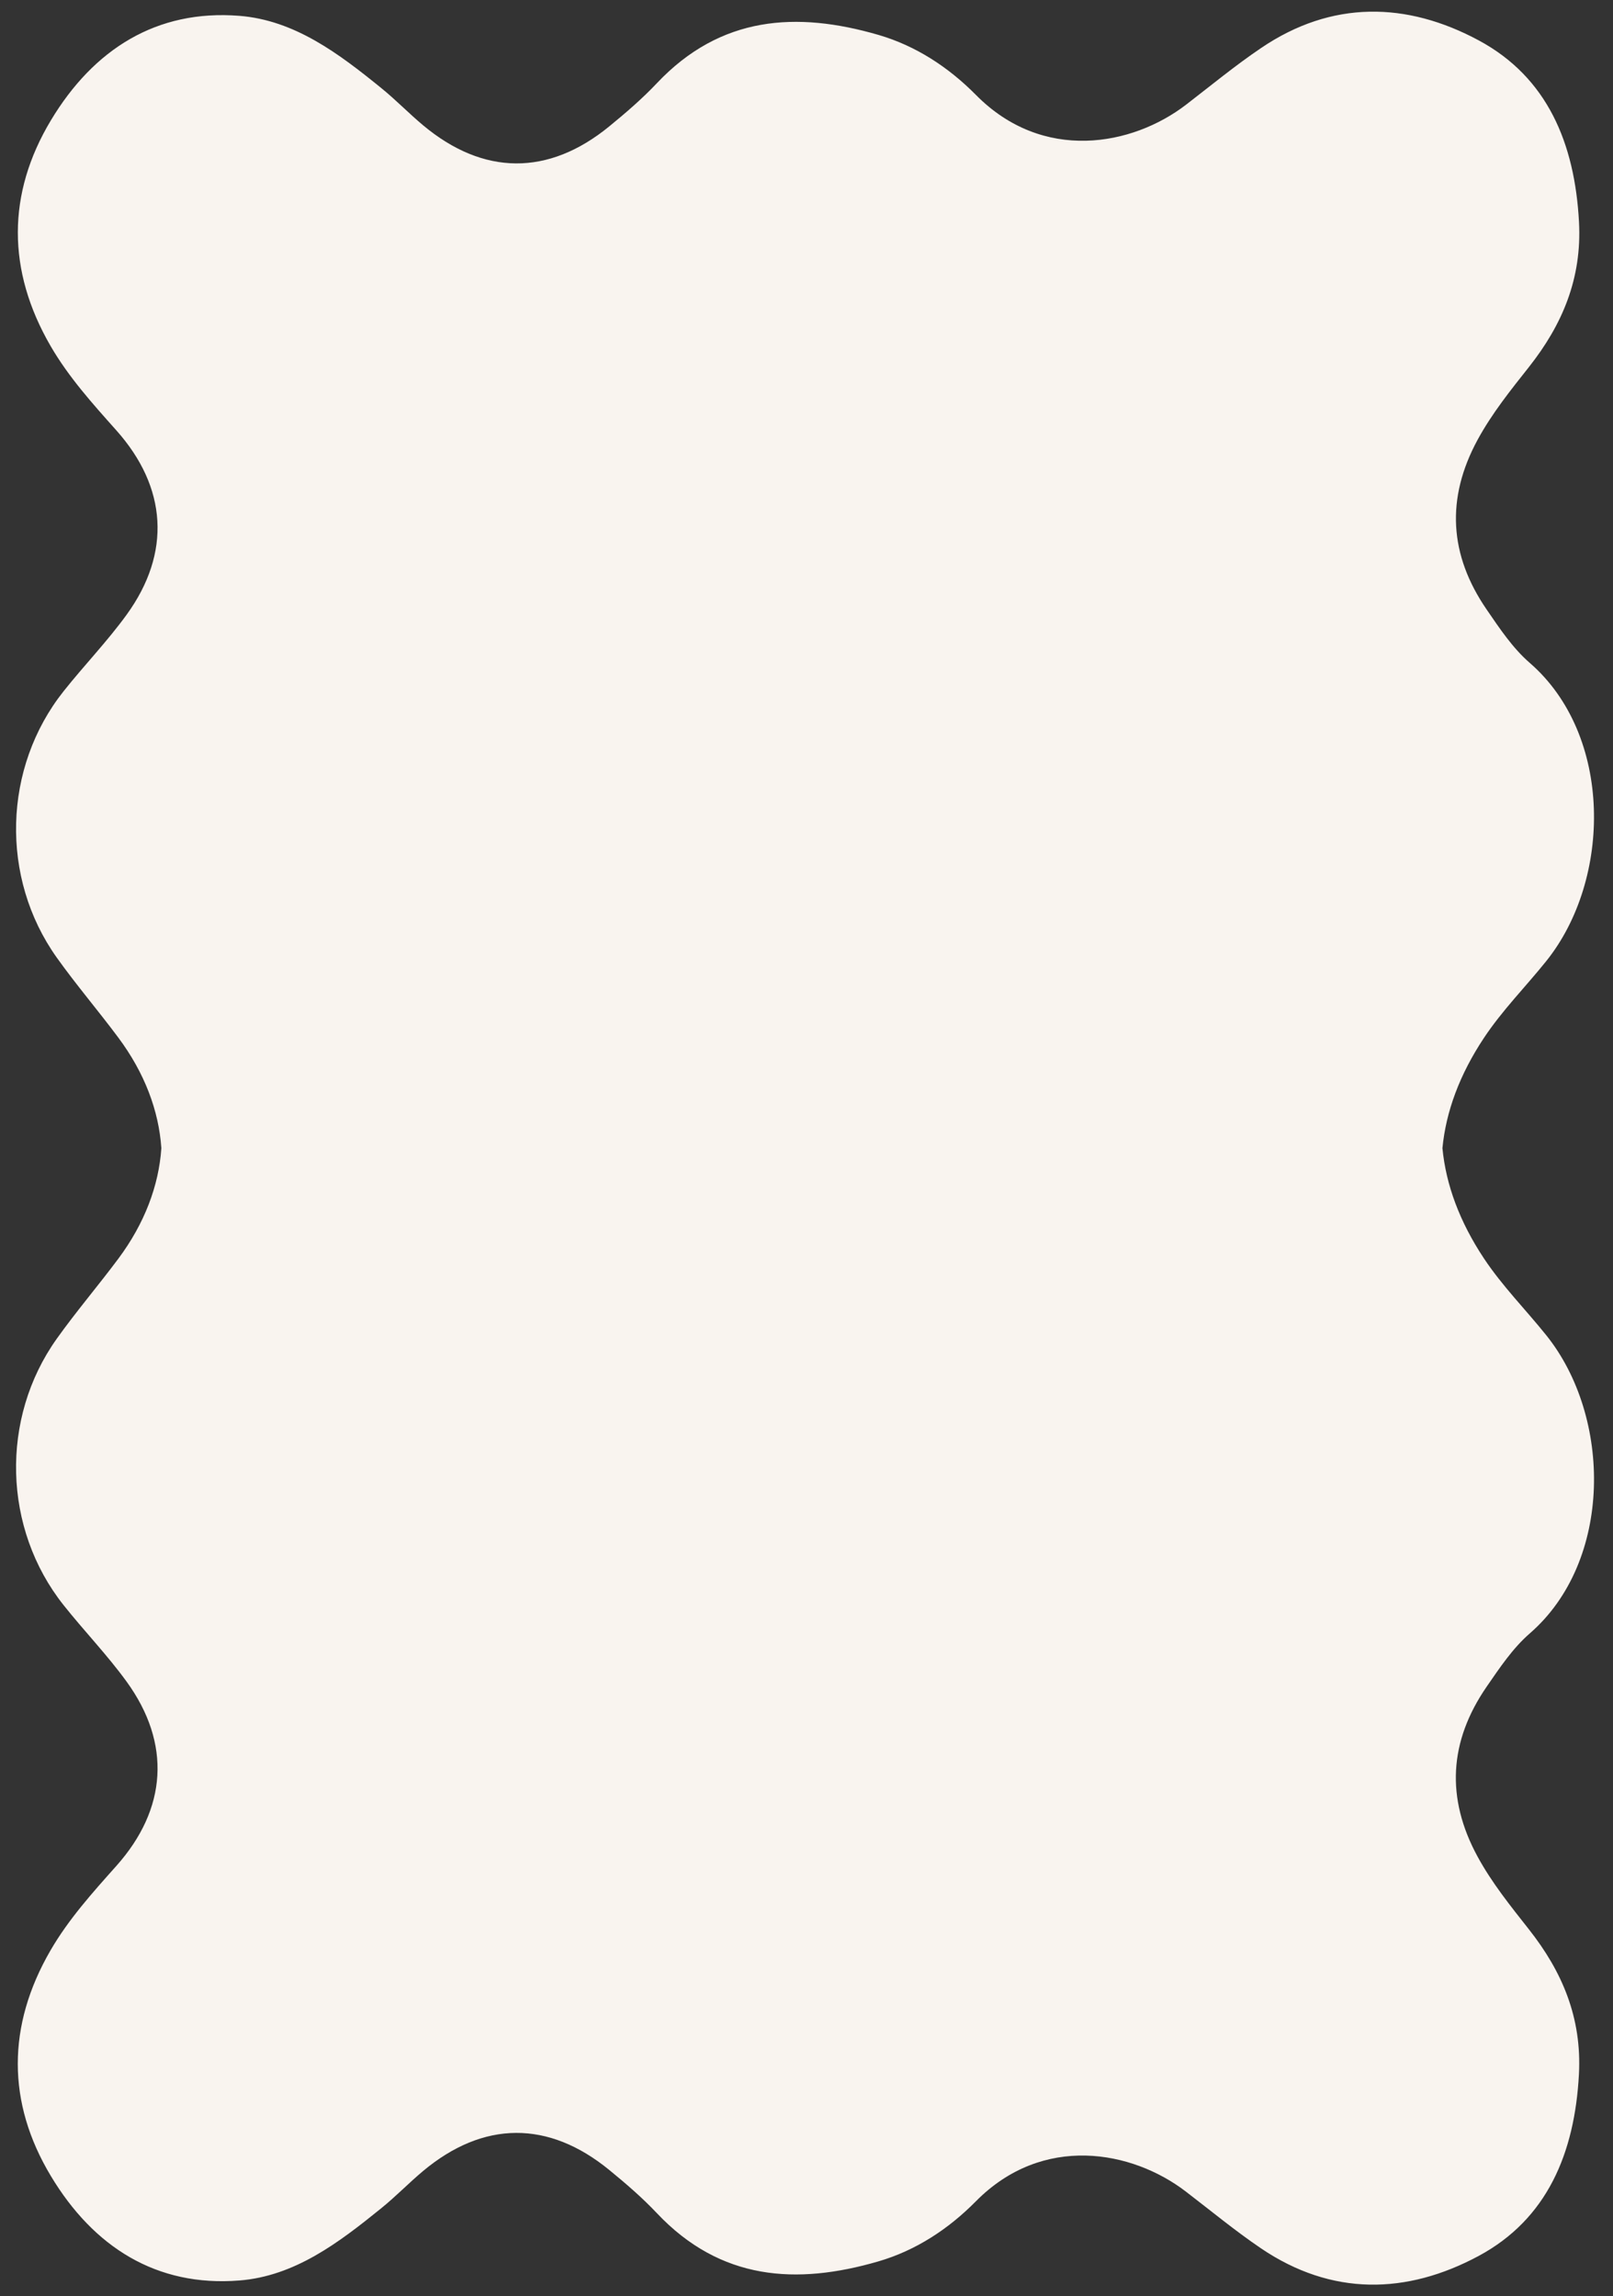 <?xml version="1.0" encoding="UTF-8" standalone="no"?><svg xmlns="http://www.w3.org/2000/svg" xmlns:xlink="http://www.w3.org/1999/xlink" fill="#000000" height="1574.4" preserveAspectRatio="xMidYMid meet" version="1" viewBox="-11.0 -8.0 1105.8 1574.4" width="1105.8" zoomAndPan="magnify"><rect x="-11.0" y="-8.0" width="1105.8" height="1574.4" fill="#333333" stroke="none"/><g data-name="Capa 2"><g data-name="Capa 1" id="change1_1"><path d="M1037.73,1111.94c57.08-49.52,56.35-148.34,11.32-204.45-14.17-17.66-30.13-33.69-42.77-52.74-16.53-24.91-26-50.3-28.41-75.53,2.41-25.23,11.88-50.62,28.41-75.53,12.64-19.06,28.6-35.08,42.77-52.74,45-56.11,45.76-154.93-11.32-204.45-11.77-10.21-20.64-23.61-29.57-36.62-25.66-37.39-28-76.13-6.19-116.34,9.85-18.11,22.62-34,35.21-49.91,22.82-28.93,36.37-60.57,34.31-99.39-2.87-54.12-21.81-99.3-68.71-124.54C953.46-6.84,902-8,853.43,25,835.69,37,819,50.78,802,63.87c-36.8,28.21-98,39.7-143.88-6.72-18.88-19.1-41.3-33.78-67-41.25C535.12-.35,483,2.8,439.32,49.05,429.23,59.74,418,69.38,406.67,78.66c-41.72,34.12-86.24,33.8-127.59-.74-9.85-8.23-18.85-17.58-28.82-25.64-29-23.53-59.18-46.39-97.13-49.42-56.85-4.53-100,23-129.22,71.61-30.24,50.33-30.14,103.14-.27,154.7,12.43,21.45,28.86,39.65,45.13,57.91,34.82,39.08,37.79,84,7,126.45-13.3,18.32-29.08,34.66-43.16,52.39C-9,518.28-11,593.89,27.88,648.51c13.43,18.85,28.48,36.43,42.3,55,17.92,24.07,27.68,49.91,29.44,75.71C97.86,805,88.1,830.86,70.18,854.93c-13.82,18.56-28.87,36.15-42.3,55C-11,964.55-9,1040.16,32.58,1092.52c14.08,17.73,29.86,34.07,43.16,52.38,30.82,42.45,27.85,87.38-7,126.46-16.27,18.26-32.7,36.46-45.13,57.91-29.87,51.56-30,104.37.27,154.7,29.2,48.6,72.37,76.14,129.22,71.61,38-3,68.09-25.9,97.13-49.42,10-8.06,19-17.41,28.82-25.64,41.35-34.54,85.87-34.87,127.59-.74,11.34,9.28,22.56,18.92,32.65,29.61,43.64,46.25,95.8,49.4,151.73,33.15,25.72-7.47,48.14-22.15,67-41.25,45.88-46.42,107.08-34.93,143.88-6.72,17.08,13.09,33.74,26.87,51.48,38.91,48.55,32.93,100,31.8,149.35,5.26,46.9-25.24,65.84-70.42,68.71-124.54,2.06-38.82-11.49-70.46-34.31-99.39-12.59-16-25.36-31.8-35.21-49.91-21.84-40.21-19.47-79,6.19-116.34C1017.09,1135.55,1026,1122.15,1037.73,1111.94Z" fill="#f9f4ef"/></g></g></svg>